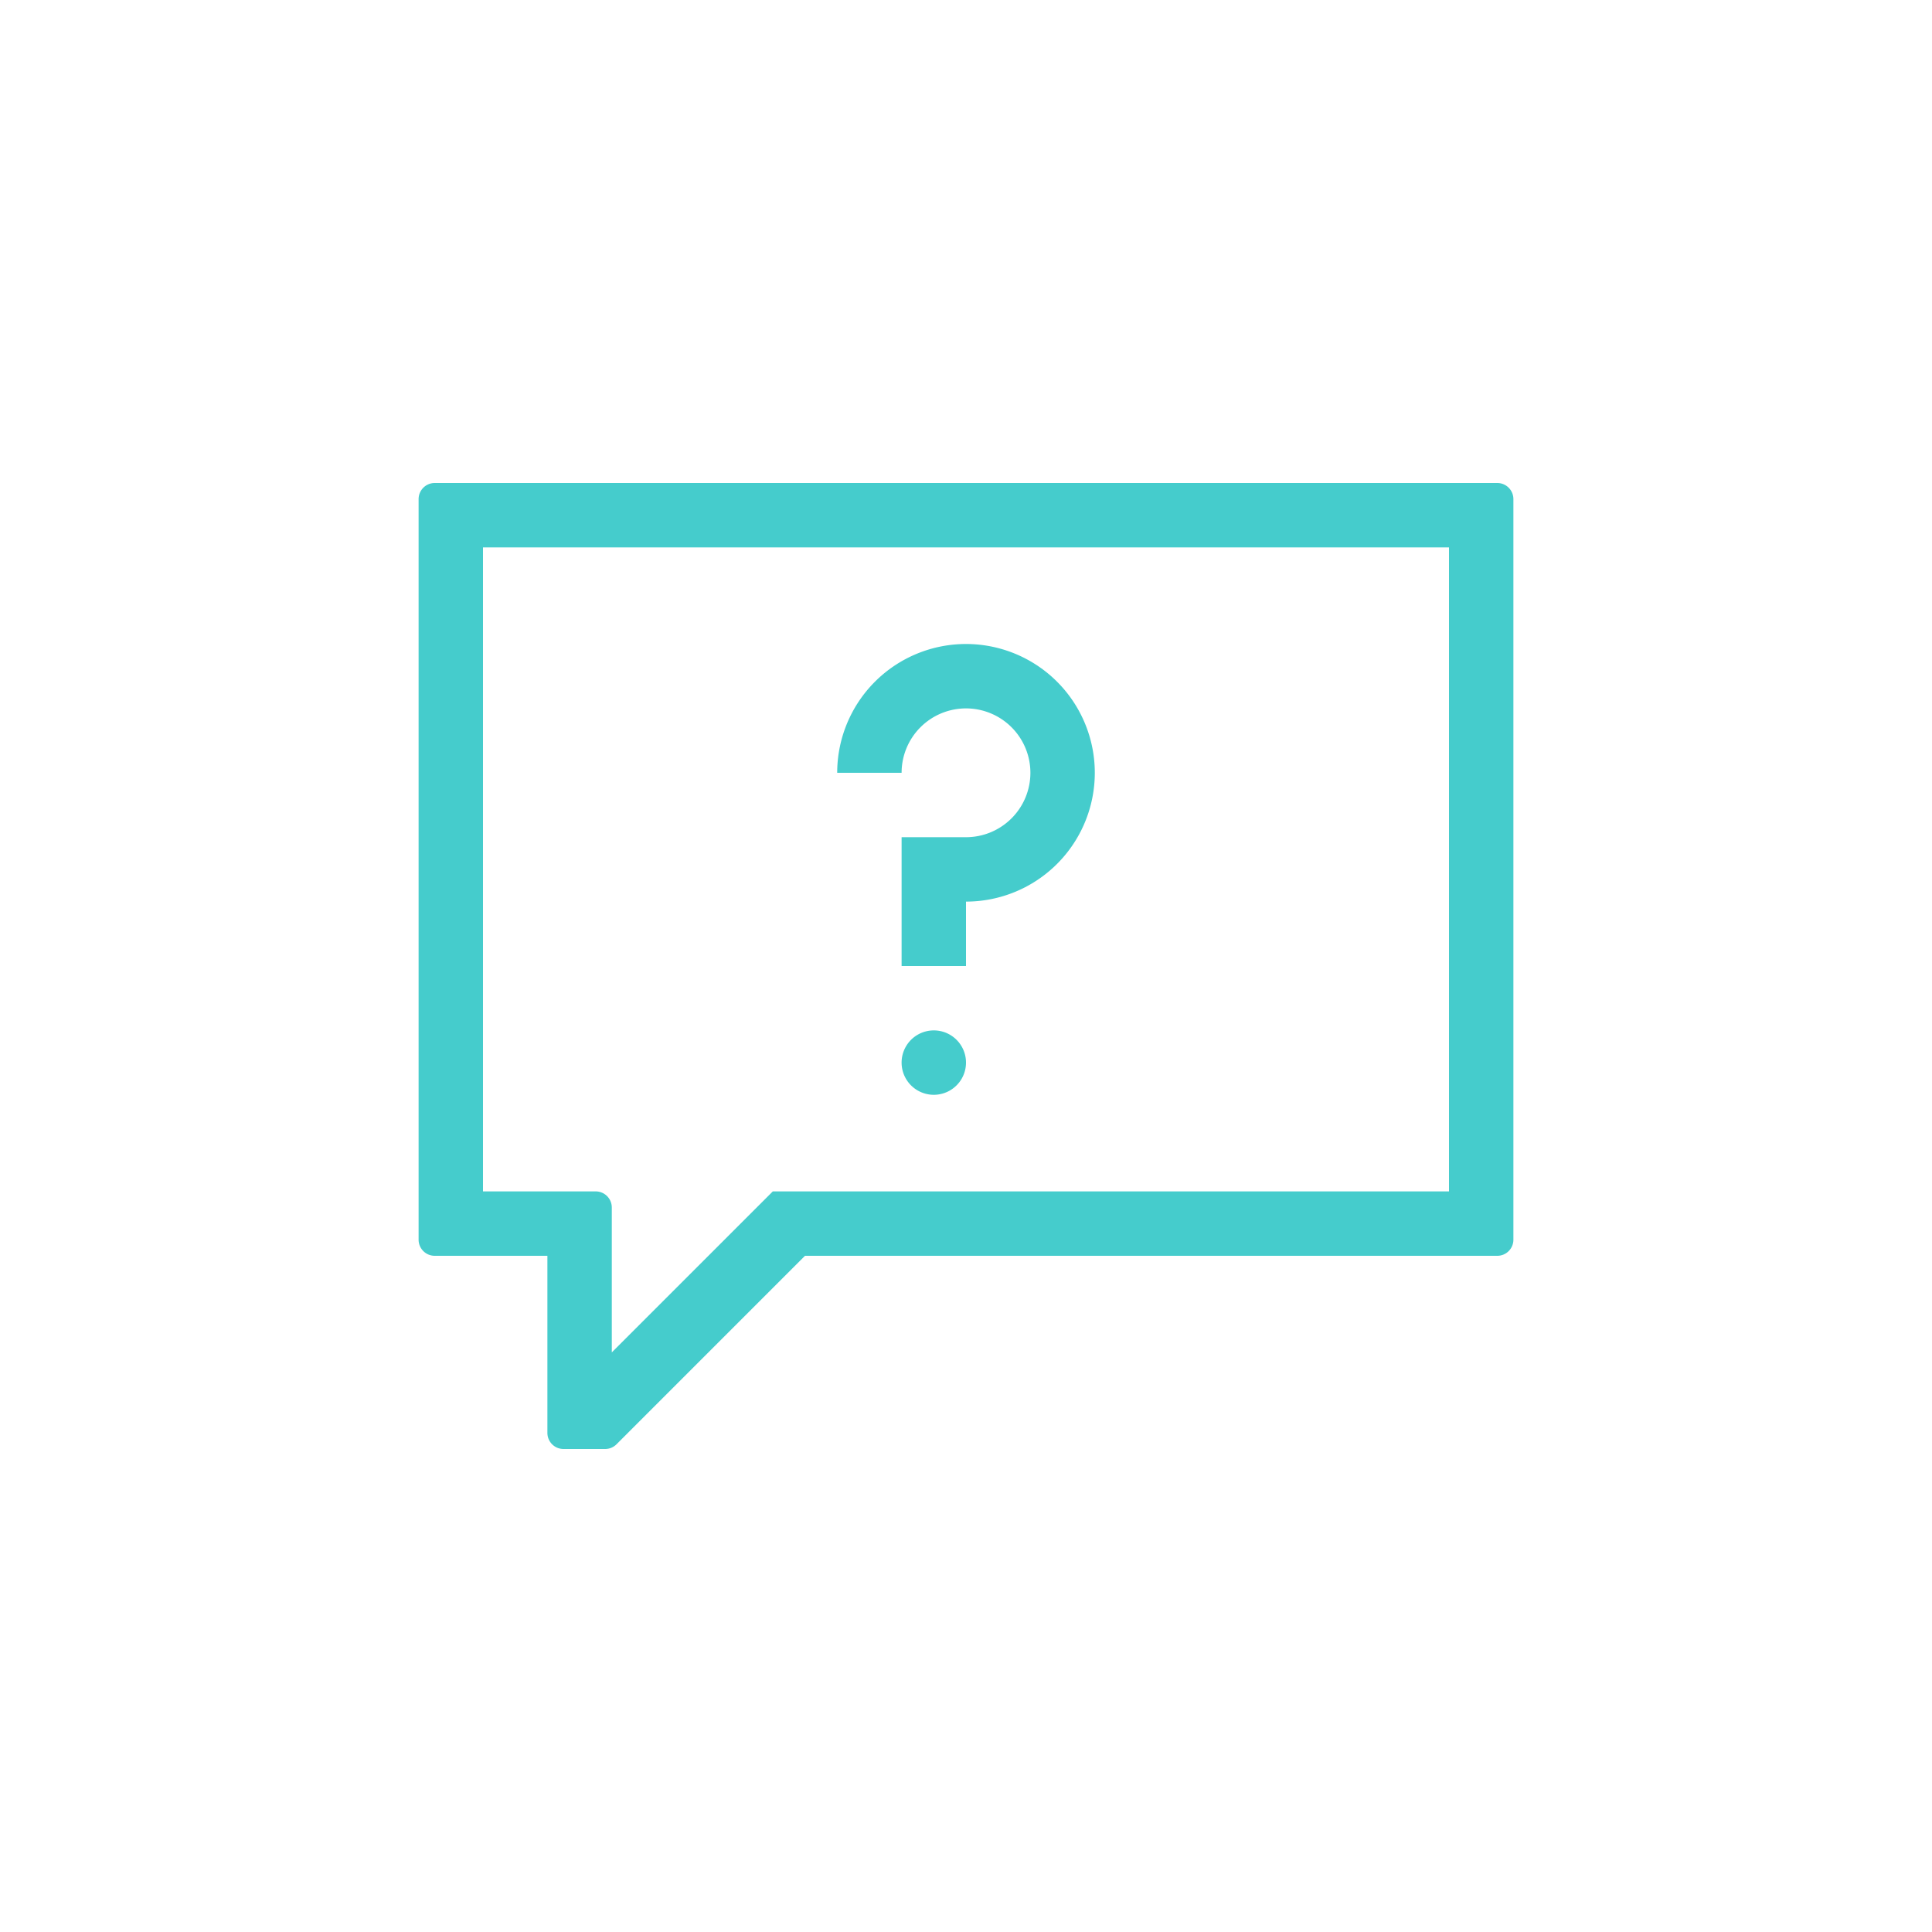 <?xml version="1.0" encoding="UTF-8"?> <svg xmlns="http://www.w3.org/2000/svg" width="120" height="120" viewBox="0 0 120 120"><path fill="#45CCCC" fill-rule="evenodd" d="M60 56v4h-4v-8h4a4 4 0 1 0-4-4h-4a8 8 0 1 1 8 8zm-2 12a2 2 0 1 1 0-4 2 2 0 0 1 0 4zm-10 6h42V34H30v40h7a1 1 0 0 1 1 1v9l10-10zM34 89V78h-7a1 1 0 0 1-1-1V31a1 1 0 0 1 1-1h66a1 1 0 0 1 1 1v46a1 1 0 0 1-1 1H50L38.293 89.707a1 1 0 0 1-.707.293H35a1 1 0 0 1-1-1z"></path></svg> 